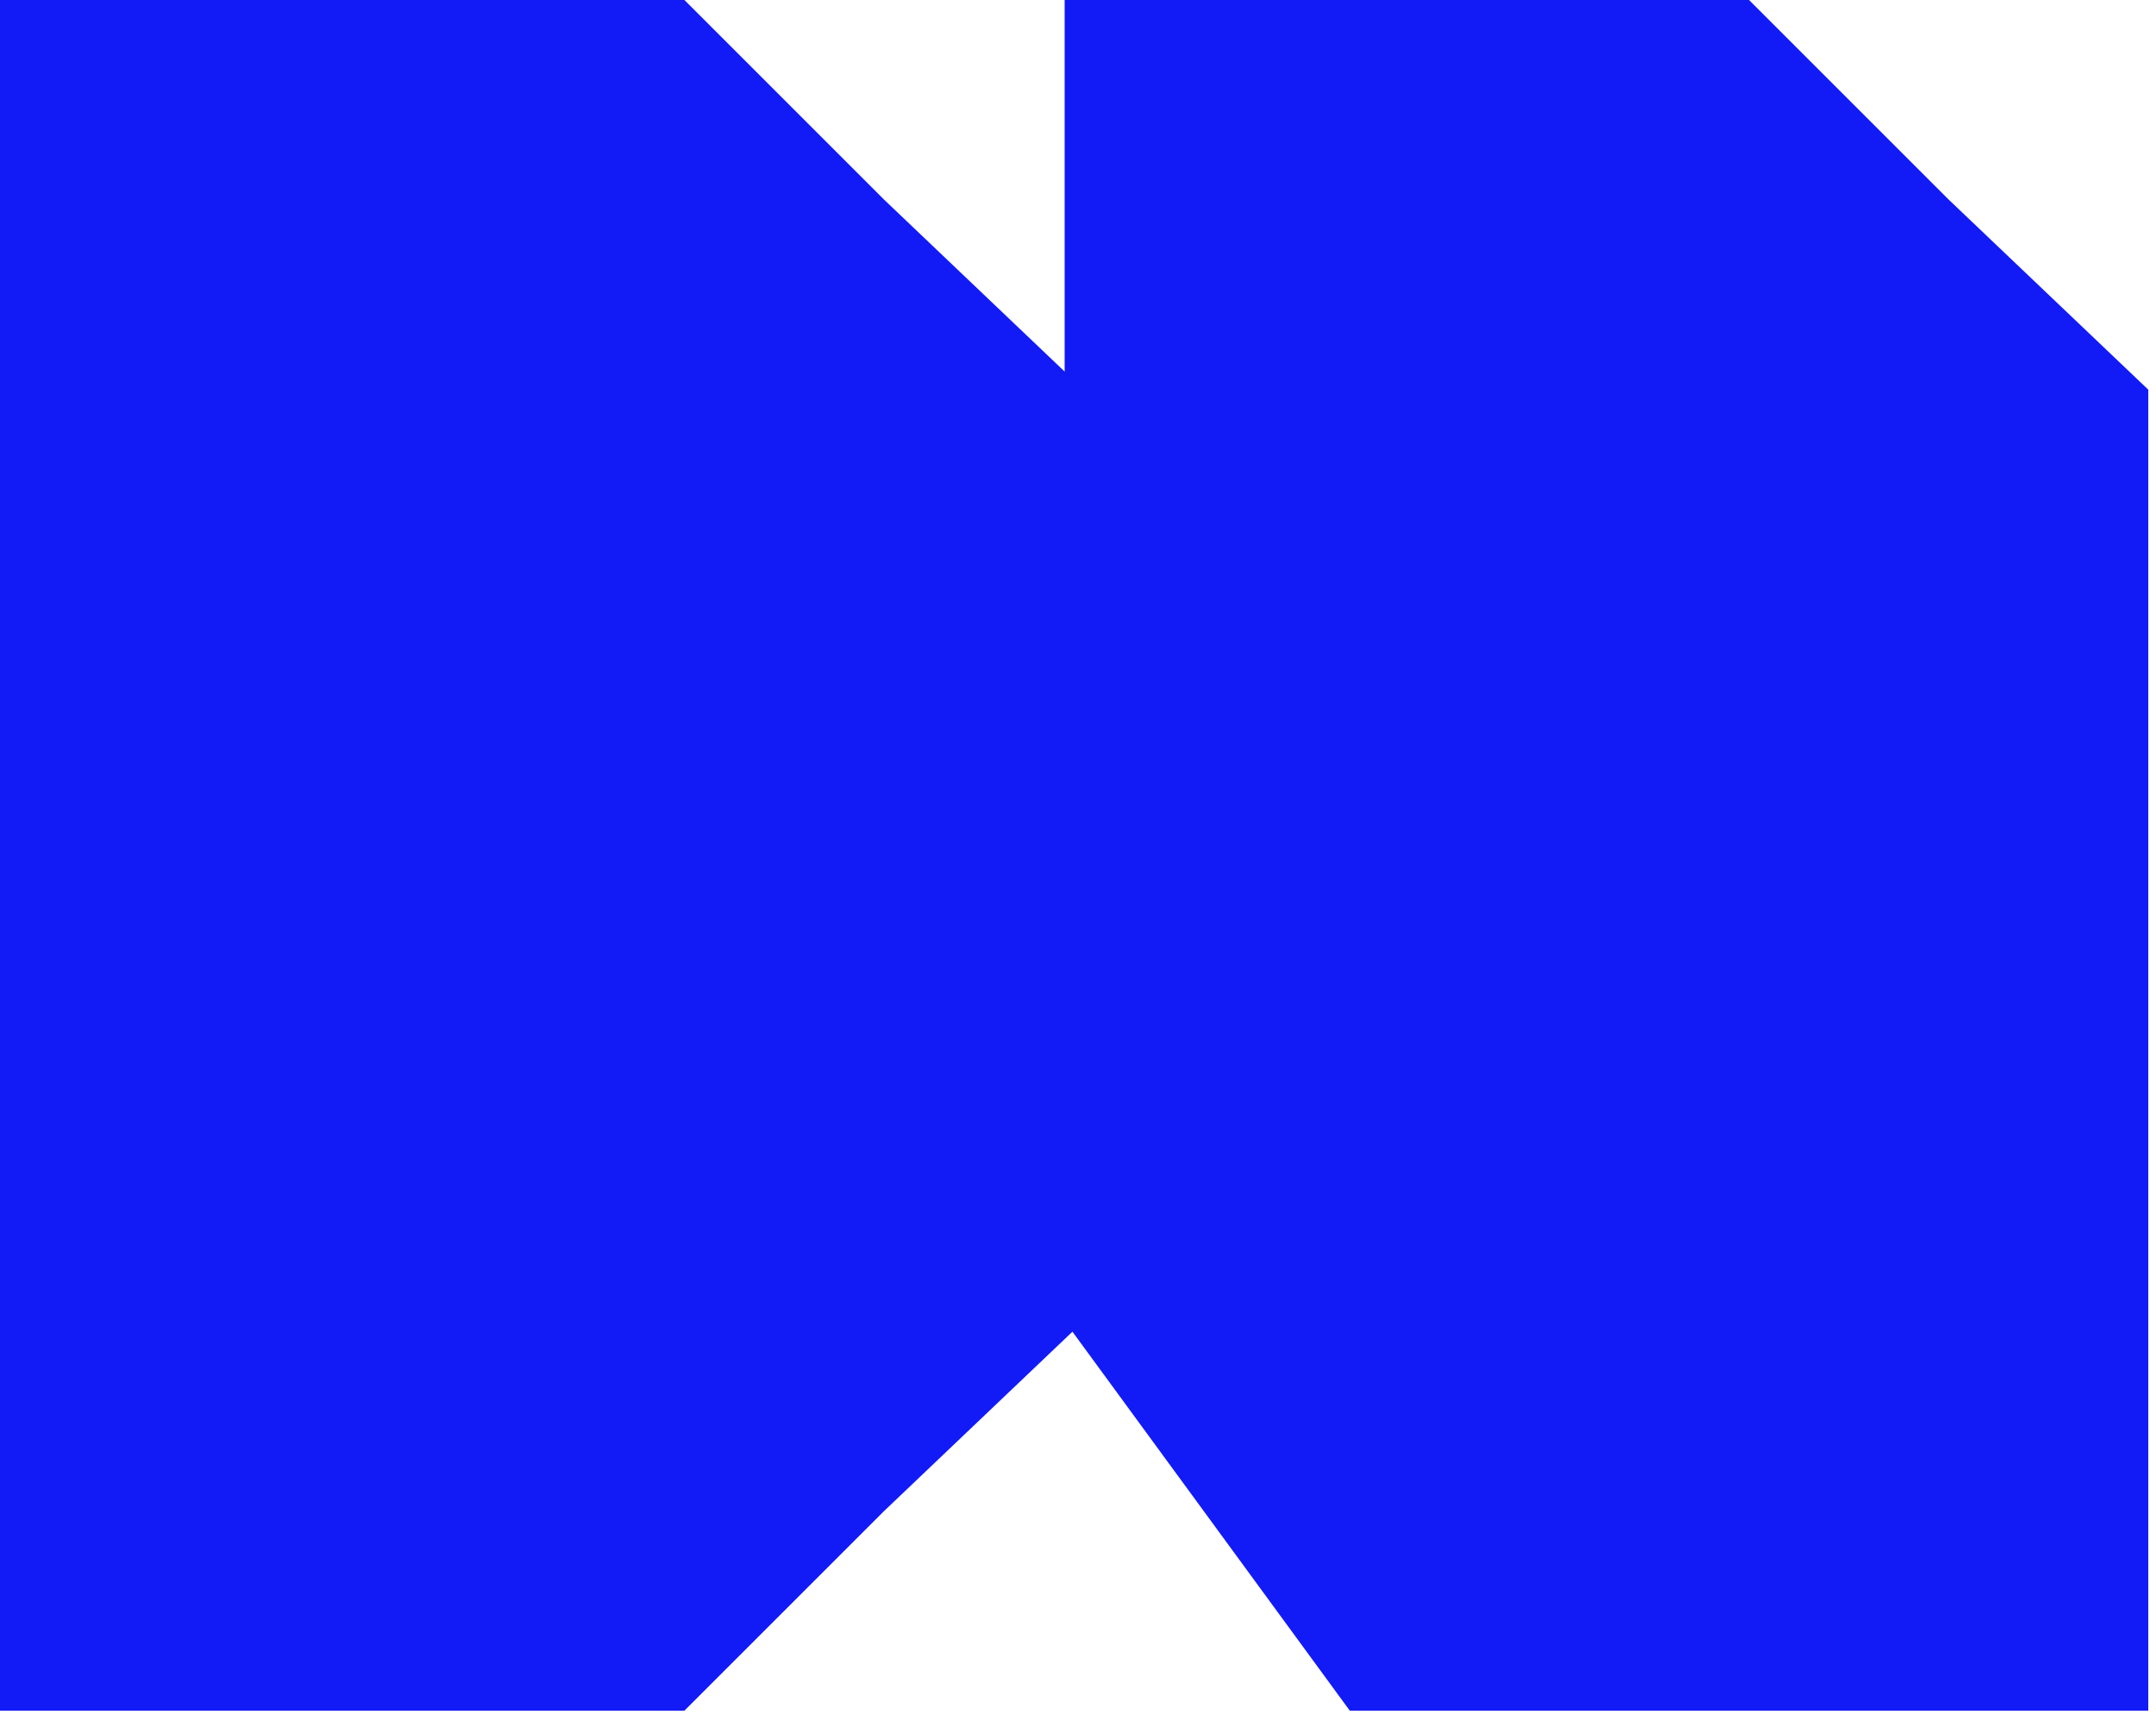 <svg xmlns="http://www.w3.org/2000/svg" width="134" height="107" viewBox="0 0 134 107" fill="none"><path d="M66.169 0H83.893H108.707L121.114 12.407L133.52 24.223V106.344H83.893L66.169 82.121V0Z" fill="#121BF5"></path><path d="M0 0H17.724H42.538L54.944 12.407L67.351 24.223V82.121L54.944 93.937L42.538 106.344H17.724H0L0 82.121V0Z" fill="#121BF5"></path></svg>